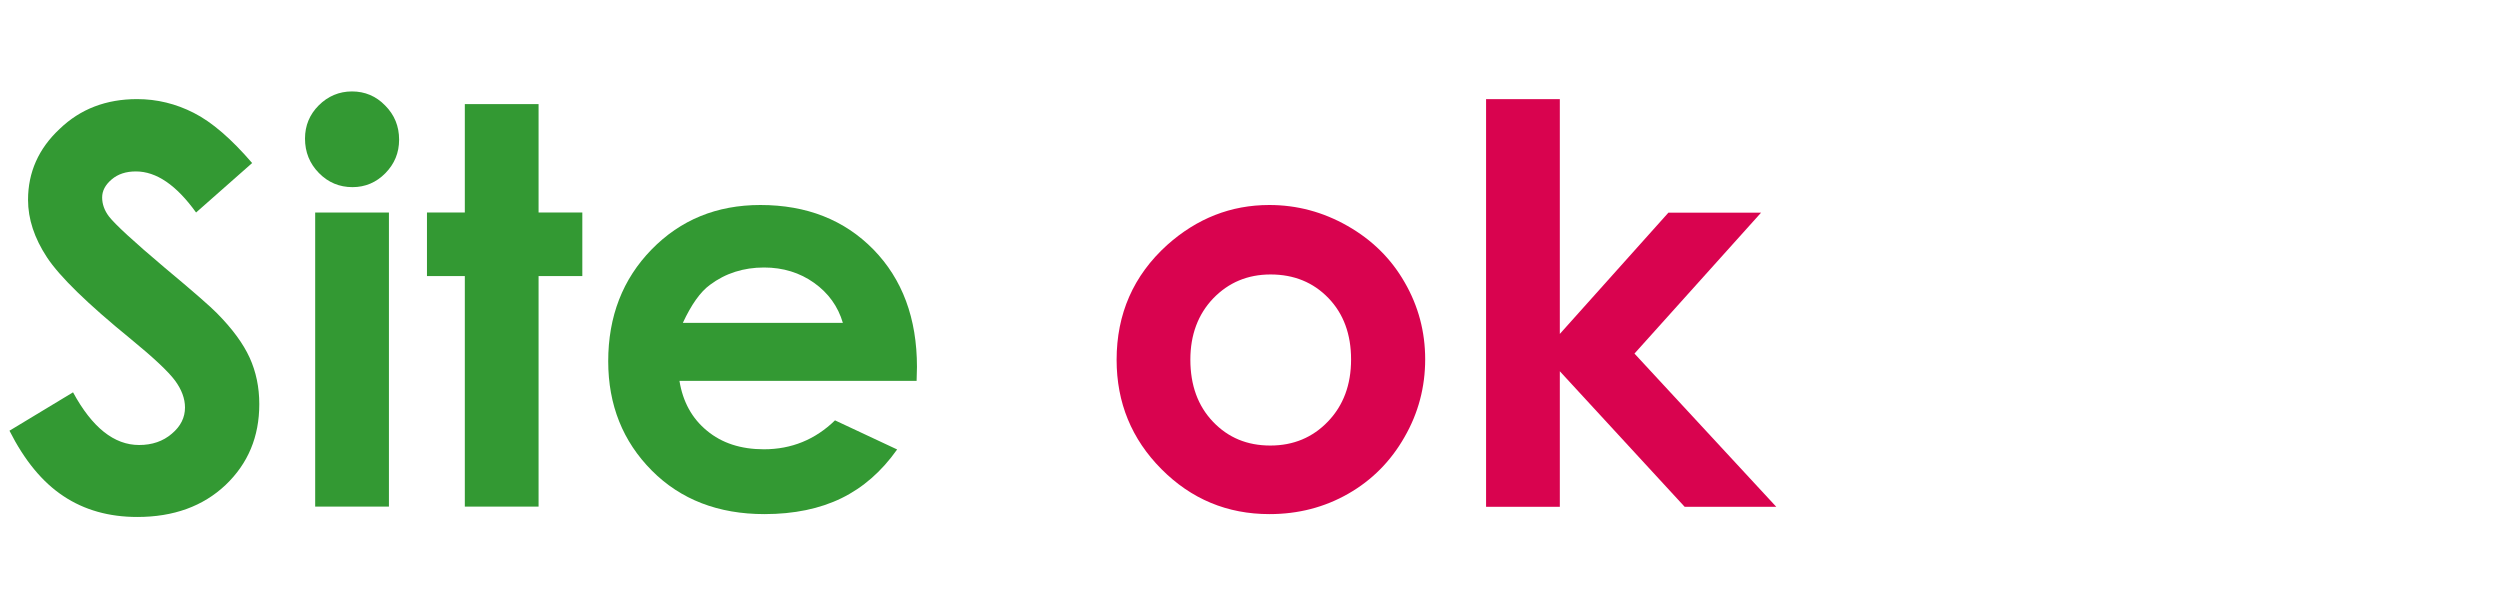 <?xml version="1.0" encoding="utf-8"?>
<!-- Generator: Adobe Illustrator 27.2.0, SVG Export Plug-In . SVG Version: 6.00 Build 0)  -->
<svg version="1.1" id="Слой_1" xmlns="http://www.w3.org/2000/svg" xmlns:xlink="http://www.w3.org/1999/xlink" x="0px" y="0px"
	 viewBox="0 0 140 34" style="enable-background:new 0 0 140 34;" xml:space="preserve">
<style type="text/css">
	.st0{fill:#339933;}
	.st1{fill:#D9034F;}
</style>
<g>
	<path class="st0" d="M14.12,9.13l-3.14,2.77c-1.1-1.53-2.22-2.3-3.37-2.3c-0.56,0-1.01,0.15-1.36,0.45
		c-0.35,0.3-0.53,0.63-0.53,1.01c0,0.37,0.13,0.73,0.38,1.06c0.34,0.44,1.38,1.4,3.11,2.86c1.62,1.35,2.6,2.21,2.94,2.56
		c0.86,0.87,1.47,1.7,1.83,2.49c0.36,0.79,0.54,1.66,0.54,2.6c0,1.83-0.63,3.33-1.89,4.53c-1.26,1.19-2.91,1.79-4.94,1.79
		c-1.59,0-2.97-0.39-4.14-1.17c-1.18-0.78-2.18-2-3.02-3.66l3.56-2.15c1.07,1.97,2.3,2.95,3.7,2.95c0.73,0,1.34-0.21,1.83-0.63
		c0.5-0.42,0.74-0.91,0.74-1.47c0-0.5-0.19-1.01-0.56-1.51s-1.2-1.28-2.47-2.32c-2.43-1.98-3.99-3.5-4.7-4.58
		c-0.71-1.08-1.06-2.15-1.06-3.22c0-1.54,0.59-2.87,1.77-3.97C4.5,6.1,5.95,5.55,7.68,5.55c1.11,0,2.17,0.26,3.17,0.77
		C11.86,6.83,12.95,7.77,14.12,9.13z"/>
	<path class="st0" d="M19.71,5.12c0.72,0,1.35,0.26,1.86,0.79c0.52,0.52,0.78,1.16,0.78,1.91c0,0.74-0.26,1.36-0.77,1.88
		c-0.51,0.52-1.13,0.78-1.84,0.78c-0.73,0-1.36-0.26-1.88-0.79c-0.52-0.53-0.78-1.17-0.78-1.93c0-0.73,0.26-1.35,0.77-1.86
		S18.99,5.12,19.71,5.12z M17.65,11.9h4.13v16.47h-4.13V11.9z"/>
	<path class="st0" d="M26.03,5.83h4.13v6.07h2.45v3.56h-2.45v12.91h-4.13V15.46h-2.12V11.9h2.12V5.83z"/>
	<path class="st0" d="M51.33,21.33H38.05c0.19,1.17,0.7,2.1,1.54,2.79c0.83,0.69,1.89,1.04,3.19,1.04c1.54,0,2.87-0.54,3.98-1.62
		l3.48,1.63c-0.87,1.23-1.91,2.14-3.12,2.73c-1.21,0.59-2.65,0.89-4.31,0.89c-2.58,0-4.69-0.81-6.31-2.44
		c-1.62-1.63-2.44-3.67-2.44-6.12c0-2.51,0.81-4.6,2.43-6.26c1.62-1.66,3.65-2.49,6.09-2.49c2.59,0,4.7,0.83,6.33,2.49
		c1.62,1.66,2.44,3.85,2.44,6.58L51.33,21.33z M47.2,18.08c-0.27-0.92-0.81-1.67-1.61-2.24s-1.74-0.86-2.8-0.86
		c-1.15,0-2.16,0.32-3.03,0.97c-0.55,0.4-1.05,1.12-1.52,2.13H47.2z"/>
	<path class="st1" d="M71.08,11.48c1.55,0,3.01,0.39,4.38,1.17c1.37,0.78,2.44,1.83,3.2,3.16c0.77,1.33,1.15,2.77,1.15,4.31
		c0,1.55-0.38,3.01-1.16,4.36c-0.77,1.35-1.82,2.41-3.15,3.17s-2.8,1.14-4.41,1.14c-2.36,0-4.38-0.84-6.05-2.52
		c-1.67-1.68-2.51-3.72-2.51-6.12c0-2.57,0.94-4.72,2.83-6.43C67.03,12.23,68.93,11.48,71.08,11.48z M71.15,15.37
		c-1.28,0-2.35,0.45-3.21,1.34c-0.85,0.89-1.28,2.04-1.28,3.43c0,1.43,0.42,2.59,1.27,3.48s1.91,1.33,3.21,1.33
		c1.29,0,2.37-0.45,3.23-1.35c0.86-0.9,1.29-2.05,1.29-3.47c0-1.41-0.42-2.56-1.27-3.44C73.54,15.81,72.46,15.37,71.15,15.37z"/>
	<path class="st1" d="M83.22,5.55h4.13v13.15l6.08-6.79h5.19l-7.09,7.89l7.94,8.58h-5.13l-6.99-7.59v7.59h-4.13V5.55z"/>
</g>
</svg>

